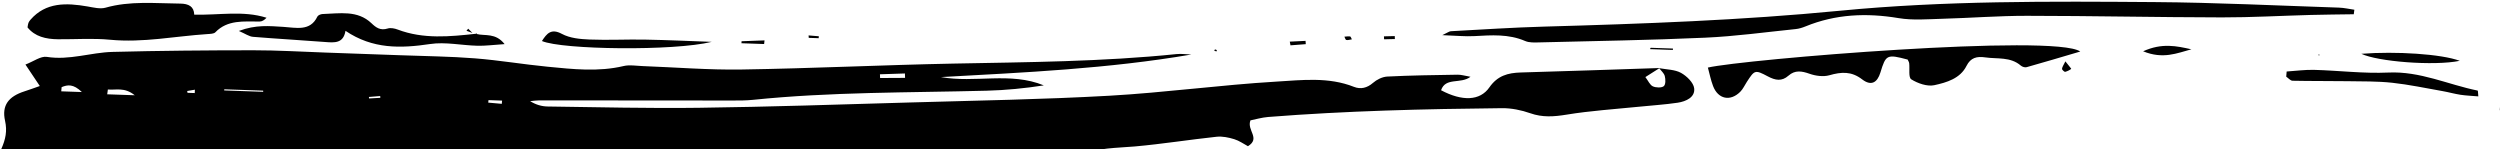 <svg xmlns="http://www.w3.org/2000/svg" preserveAspectRatio="none" viewBox="0 0 1189 71" class="bricks-shape-svg">
  <path fill-rule="evenodd" d="M1112.504,243.546 L1112.537,244.111 L1111.937,243.841 L1112.504,243.546 Z M231.429,224.584 C232.389,224.269 233.354,223.959 234.32,223.634 C233.627,224.294 232.934,224.939 232.236,225.594 C231.963,225.259 231.701,224.924 231.429,224.584 Z M588.15,227.147 C588.259,227.367 588.482,227.637 588.412,227.782 C588.33,227.952 587.964,228.027 587.719,228.137 C587.49,228.012 587.25,227.887 587.026,227.752 C587.408,227.552 587.768,227.352 588.15,227.147 Z M398.96,226.894 C398.982,227.204 398.998,227.509 399.015,227.819 C397.389,227.894 395.753,227.979 394.122,228.049 C394.16,227.664 394.209,227.279 394.247,226.894 C395.807,226.894 397.389,226.894 398.96,226.894 Z M667.736,235.758 C669.438,235.863 671.156,235.958 672.852,236.063 C672.819,236.533 672.781,236.998 672.748,237.468 C671.047,237.368 669.334,237.263 667.616,237.158 C667.654,236.698 667.703,236.228 667.736,235.758 Z M649.782,234.802 C650.584,234.672 651.489,235.037 652.422,235.202 C652.057,235.797 651.849,236.522 651.539,236.547 C650.649,236.632 649.733,236.437 648.828,236.347 C649.144,235.802 649.373,234.872 649.782,234.802 Z M587.402,180.666 C586.879,180.401 586.377,180.146 585.881,179.896 C586.393,179.406 586.917,178.921 587.441,178.436 C587.817,178.816 588.515,179.196 588.515,179.576 C588.515,179.941 587.801,180.296 587.402,180.666 Z M539.252,160.281 C537.665,160.001 536.062,159.721 534.469,159.456 C534.589,158.946 534.714,158.456 534.812,157.951 C536.405,158.236 538.009,158.521 539.58,158.801 C539.481,159.301 539.361,159.786 539.252,160.281 Z M794.272,235.497 C797.905,235.497 801.533,235.497 805.166,235.497 C805.166,235.722 805.166,235.937 805.181,236.152 C801.642,236.152 798.123,236.152 794.595,236.152 C794.481,235.937 794.386,235.722 794.272,235.497 Z M373.135,223.217 C373.186,223.802 373.237,224.382 373.268,224.957 C369.644,224.697 366.014,224.442 362.375,224.172 C362.375,223.847 362.359,223.537 362.359,223.217 C365.958,223.217 369.551,223.217 373.135,223.217 Z M623.338,231.337 C625.76,231.607 628.173,231.877 630.591,232.147 C630.545,232.667 630.478,233.187 630.427,233.707 C627.943,233.497 625.438,233.292 622.954,233.082 C623.082,232.502 623.215,231.917 623.338,231.337 Z M991.929,236.577 C991.149,234.82 990.505,233.912 990.456,232.982 C990.418,232.502 991.705,231.511 991.951,231.58 C993.003,231.892 994.023,232.441 994.792,233.068 C994.951,233.211 993.98,234.094 991.929,236.577 Z M1028.711,242.659 C1038.289,239.099 1044.876,242.334 1051.62,244.404 C1044.6,245.694 1037.59,247.069 1028.711,242.659 Z M1210.086,222.667 C1210.435,223.828 1207.145,225.901 1204.364,228.733 C1201.928,225.7 1199.535,224.023 1199.258,222.081 C1198.809,218.949 1201.119,215.97 1204.747,216.909 C1207.034,217.495 1209.399,220.393 1210.086,222.667 Z M1179.381,243.379 C1170.623,246.329 1148.733,246.939 1132.473,245.089 C1140.249,241.659 1167.15,240.414 1179.381,243.379 Z M348.203,223.387 C337.633,223.387 327.069,223.525 316.504,223.347 C307.685,223.204 298.881,222.412 290.072,222.464 C285.629,222.493 280.73,222.762 276.845,224.683 C271.656,227.239 269.683,224.642 267.477,220.956 C277.255,217.167 330.352,218.291 348.203,223.387 Z M1180.316,227.249 C1183.05,226.935 1185.826,226.946 1188.783,226.786 C1188.549,228.463 1188.565,229.502 1188.367,229.533 C1174.136,231.904 1160.747,237.85 1145.601,236.621 C1133.953,235.674 1122.097,236.754 1110.345,236.667 C1105.979,236.636 1101.634,235.864 1097.268,235.427 C1097.232,234.62 1097.185,233.797 1097.149,232.974 C1098.178,232.331 1099.217,231.122 1100.226,231.138 C1108.906,231.251 1117.565,231.657 1126.229,231.832 C1133.35,231.966 1140.507,232.346 1147.587,231.837 C1155.653,231.251 1163.652,229.821 1171.672,228.705 C1174.562,228.298 1177.426,227.588 1180.316,227.249 Z M236.904,217.643 C240.67,217.678 244.425,218.33 249.789,218.87 C245.282,224.227 240.304,222.317 236.319,223.214 L236.496,223.387 L236.491,223.387 C236.308,223.448 236.125,223.514 235.948,223.575 C236.026,223.494 236.099,223.417 236.178,223.341 C223.658,221.523 211.132,219.797 198.701,224.023 C197.259,224.517 195.332,224.828 193.985,224.354 C190.548,223.142 188.401,224.568 186.16,226.58 C179.307,232.675 170.861,230.684 162.76,230.149 C161.893,230.093 160.608,229.482 160.331,228.836 C157.171,221.564 150.329,223.244 144.312,223.397 C137.767,223.555 131.259,224.064 123.247,220.713 C126.49,219.451 128.24,218.239 130.063,218.157 C141.491,217.612 152.956,217.383 164.4,216.899 C168.871,216.706 173.154,216.446 173.938,222.547 C187.189,214.246 200.446,215.102 214.402,217.678 C221.594,219.018 229.382,217.556 236.904,217.643 Z M132.981,225.535 C134.097,225.581 135.187,226.282 136.198,227.455 C124.948,230.582 113.661,227.836 101.782,227.724 C101.514,231.562 99.01,232.862 94.833,232.745 C82.965,232.431 71.054,233.289 59.484,229.557 C56.979,228.76 53.762,229.455 50.937,229.846 C40.704,231.253 31.031,231.177 24.072,222.651 C23.679,222.164 23.317,221.636 23.113,221.083 C22.903,220.534 22.903,219.92 22.746,218.904 C26.388,214.654 31.665,213.619 37.434,213.766 C45.697,213.989 53.998,214.908 62.188,214.401 C77.913,213.441 92.999,217.168 108.368,218.706 C109.668,218.838 111.434,218.935 112.099,219.686 C117.68,225.921 125.446,225.256 132.981,225.535 Z M822.107,227.695 C823.016,224.768 823.7,221.782 824.886,218.985 C827.487,212.857 833.306,211.837 837.871,216.697 C839.171,218.072 839.882,219.935 840.879,221.568 C844.348,227.281 844.499,227.539 850.715,224.516 C854.418,222.706 857.458,222.26 860.55,225.187 C863.553,228.033 866.74,227.631 870.547,226.433 C873.451,225.515 877.139,225.15 879.954,226.052 C885.632,227.888 890.385,228.398 895.666,224.618 C899.954,221.568 902.858,223.238 904.19,228.194 C906.483,236.819 906.98,237.077 916.93,234.81 C917.191,234.252 917.614,233.71 917.713,233.119 C918.126,230.471 917.51,226.32 918.993,225.472 C922.117,223.667 926.682,222.234 930.009,223.077 C935.854,224.564 942.216,226.675 945.005,232.786 C946.833,236.781 949.758,237.581 953.749,237.141 C959.526,236.502 965.705,237.93 970.803,233.833 C971.466,233.285 972.798,232.909 973.581,233.167 C981.474,235.67 989.314,238.333 998.831,241.496 C986.666,249.621 838.999,232.217 822.107,227.695 Z M1128.222,263.759 C1128.285,264.489 1128.352,265.192 1128.42,265.917 C1125.965,266.181 1123.516,266.662 1121.061,266.662 C1091.819,266.605 1062.561,267.035 1033.33,266.233 C983.413,264.856 933.424,263.448 883.903,256.896 C837.301,250.722 790.46,247.41 743.556,244.444 C728.786,243.513 714.079,242.017 699.351,240.708 C698.564,240.635 697.834,239.983 695.338,238.695 C701.655,238.695 706.126,238.374 710.519,238.767 C718.722,239.502 726.826,240.418 734.821,237.287 C736.791,236.505 739.339,236.728 741.601,236.863 C767.831,238.441 794.092,239.75 820.286,241.852 C834.649,242.995 848.908,245.485 863.208,247.451 C864.803,247.669 866.392,248.233 867.852,248.89 C881.928,255.225 896.573,256.384 911.957,254.36 C918.691,253.475 925.731,254.34 932.595,254.769 C946.036,255.608 959.429,257.134 972.891,257.59 C1003.77,258.646 1034.669,259.054 1065.548,260.069 C1079.655,260.54 1093.706,261.849 1107.803,262.713 C1114.594,263.127 1121.405,263.422 1128.222,263.759 Z M440.331,143.731 L440.713,143.196 L441.062,143.751 L440.331,143.731 Z M428.824,208.992 C432.775,209.152 436.741,209.317 440.692,209.472 C440.647,210.172 440.601,210.872 440.55,211.562 C436.599,211.297 432.643,211.027 428.693,210.762 C428.743,210.172 428.774,209.577 428.824,208.992 Z M243.053,191.983 C243.036,191.583 243.009,191.188 242.981,190.793 C245.134,190.678 247.286,190.553 249.433,190.438 C249.466,190.948 249.499,191.463 249.527,191.983 C247.369,191.983 245.2,191.983 243.053,191.983 Z M191.522,192.131 C189.739,191.921 187.956,191.711 186.162,191.501 C186.199,191.261 186.231,191.021 186.268,190.786 C188.067,190.956 189.839,191.116 191.617,191.286 C191.585,191.566 191.553,191.851 191.522,192.131 Z M135.791,192.745 C129.622,192.745 123.468,192.745 117.293,192.745 C117.293,192.56 117.293,192.38 117.293,192.195 C123.484,192.195 129.653,192.195 135.838,192.195 C135.823,192.38 135.807,192.56 135.791,192.745 Z M103.323,192.069 C102.113,191.814 100.896,191.564 99.696,191.314 C99.756,191.034 99.805,190.749 99.876,190.464 C101.022,190.464 102.184,190.464 103.323,190.464 C103.323,191.004 103.323,191.529 103.323,192.069 Z M61.97,190.718 C61.886,189.958 61.807,189.193 61.738,188.423 C65.557,188.423 69.38,188.423 74.829,188.423 C69.77,192.258 65.749,190.453 61.97,190.718 Z M39.951,191.066 C39.915,190.406 39.874,189.741 39.838,189.071 C42.496,189.071 45.159,189.071 49.656,189.071 C45.436,192.886 42.727,192.331 39.951,191.066 Z M703.269,220.154 C705.01,220.243 706.781,219.73 709.434,219.379 C704.879,215.616 697.584,218.871 695.661,212.493 C705.833,207.536 714.322,207.997 718.61,214.694 C722.232,220.301 727.047,221.863 733.305,222.256 C755.274,223.634 777.218,225.195 799.182,226.678 C799.135,226.647 799.088,226.62 799.046,226.594 C799.015,226.594 798.978,226.594 798.947,226.605 C798.963,226.589 798.978,226.573 798.994,226.547 C797.035,225.206 795.044,223.843 792.553,222.14 C794.023,220.343 794.836,218.457 796.279,217.849 C797.754,217.236 800.438,217.236 801.448,218.121 C802.376,218.96 802.214,221.401 801.761,222.947 C801.375,224.283 799.963,225.358 798.994,226.547 C799.015,226.563 799.031,226.579 799.046,226.594 C802.569,226.06 806.451,226.227 809.406,224.734 C812.219,223.304 815.502,220.312 815.935,217.629 C816.612,213.416 812.36,211.241 808.327,210.486 C802.214,209.36 795.982,208.768 789.797,207.914 C778.427,206.347 766.962,205.226 755.738,202.978 C749.74,201.783 744.352,201.185 738.422,203.046 C734.144,204.387 729.371,205.178 724.879,204.979 C687.819,203.302 650.779,201.112 613.917,196.91 C610.853,196.548 607.873,195.552 605.554,195.002 C603.881,190.176 610.791,186.686 604.803,182.683 C602.75,183.684 600.583,185.156 598.175,185.796 C595.471,186.519 592.474,187.043 589.759,186.66 C576.831,184.816 564.002,182.301 551.058,180.692 C542.257,179.597 533.419,179.544 525.222,175.557 C522.455,174.22 518.807,174.283 515.54,174.147 C508.333,173.848 501.106,173.786 493.878,173.717 C485.176,173.628 478.105,168.839 475.661,160.759 C482.081,158.589 488.297,156.106 495.52,157.169 C501.372,158.024 507.276,158.694 513.169,158.962 C516.452,159.113 519.782,158.28 523.925,157.793 C520.913,151.054 516.718,147.601 510.866,144.421 C510.272,150.75 505.697,152.668 501.106,152.495 C492.008,152.165 482.946,150.74 473.873,149.729 C473.259,149.666 472.482,149.372 472.133,148.937 C471.19,147.785 469.7,146.427 469.83,145.28 C469.95,144.148 471.57,142.644 472.878,142.246 C475.515,141.439 478.381,141.256 481.794,140.716 C479.559,135.822 476.099,134.926 471.904,135.345 C469.611,135.565 467.261,136.43 465.072,136.131 C450.81,134.171 436.35,133.679 422.118,132.096 C410.743,130.833 399.383,129.528 387.94,128.742 C384.673,128.517 381.39,128.234 378.164,127.689 C357.138,124.131 335.95,122.245 314.591,122.334 C305.654,122.376 296.988,122.035 288.588,118.289 C284.576,116.502 279.667,116.088 275.128,115.889 C264.686,115.401 254.134,113.421 243.8,116.958 C242.644,117.351 241.148,117.314 239.908,117.047 C221.346,113.106 202.551,115.338 183.854,115.056 C170.717,114.851 157.554,115.323 144.412,115.401 C119.78,115.543 95.158,115.637 70.526,115.721 C61.663,115.742 52.778,115.27 43.951,115.758 C35.478,116.229 27.046,117.581 18.625,118.697 C15.556,119.101 12.565,119.939 9.934,120.505 C9.934,129.9 9.673,138.122 10.027,146.307 C10.231,151.17 10.559,156.3 12.341,160.775 C14.165,165.339 14.879,169.295 13.618,174.137 C11.726,181.42 14.853,185.764 22.393,188.468 C24.665,189.28 26.9,190.208 29.558,191.24 C27.041,194.735 25.077,197.455 22.377,201.206 C26.202,202.826 29.516,205.556 32.398,205.205 C43.237,203.868 53.174,208.029 63.575,208.658 C85.862,210.02 108.165,210.984 130.473,211.776 C141.906,212.184 153.38,211.88 164.839,211.88 C176.678,211.88 188.523,211.88 200.362,211.854 C212.206,211.823 224.067,212.132 235.885,211.613 C247.448,211.115 258.964,209.559 270.532,208.846 C282.643,208.092 294.779,207.138 306.769,210.439 C309.505,211.183 312.632,210.733 315.586,210.722 C331.344,210.691 347.138,209.931 362.86,210.733 C396.335,212.431 429.742,215.213 463.207,217.052 C498.651,218.991 534.133,220.422 569.322,225.284 C571.625,225.604 574.007,225.321 576.378,225.321 C537.119,217.188 497.427,214.023 457.73,210.445 C474.045,208.076 490.616,214.181 506.77,208.207 C497.792,206.488 488.761,205.278 479.678,204.728 C442.65,202.464 405.49,201.589 368.701,196.501 C365.45,196.056 362.156,195.94 358.863,195.835 C328.311,194.772 297.77,193.755 267.223,192.707 C265.759,192.65 264.321,192.367 262.862,192.188 C265.676,190.559 268.511,189.872 271.33,189.935 C295.321,190.459 319.333,190.674 343.298,191.837 C376.773,193.451 410.222,195.741 443.666,197.874 C475.14,199.891 506.655,201.5 538.051,204.371 C564.512,206.798 590.786,211.356 617.252,213.861 C629.415,215.019 641.994,217.021 654.198,212.656 C657.408,211.514 660.456,212.31 663.176,214.851 C664.885,216.46 667.507,217.891 669.841,218.1 C680.961,219.049 692.113,219.588 703.269,220.154 Z" transform="scale(1 -1) rotate(-2 -6625.66 379.595)"/>
</svg>
